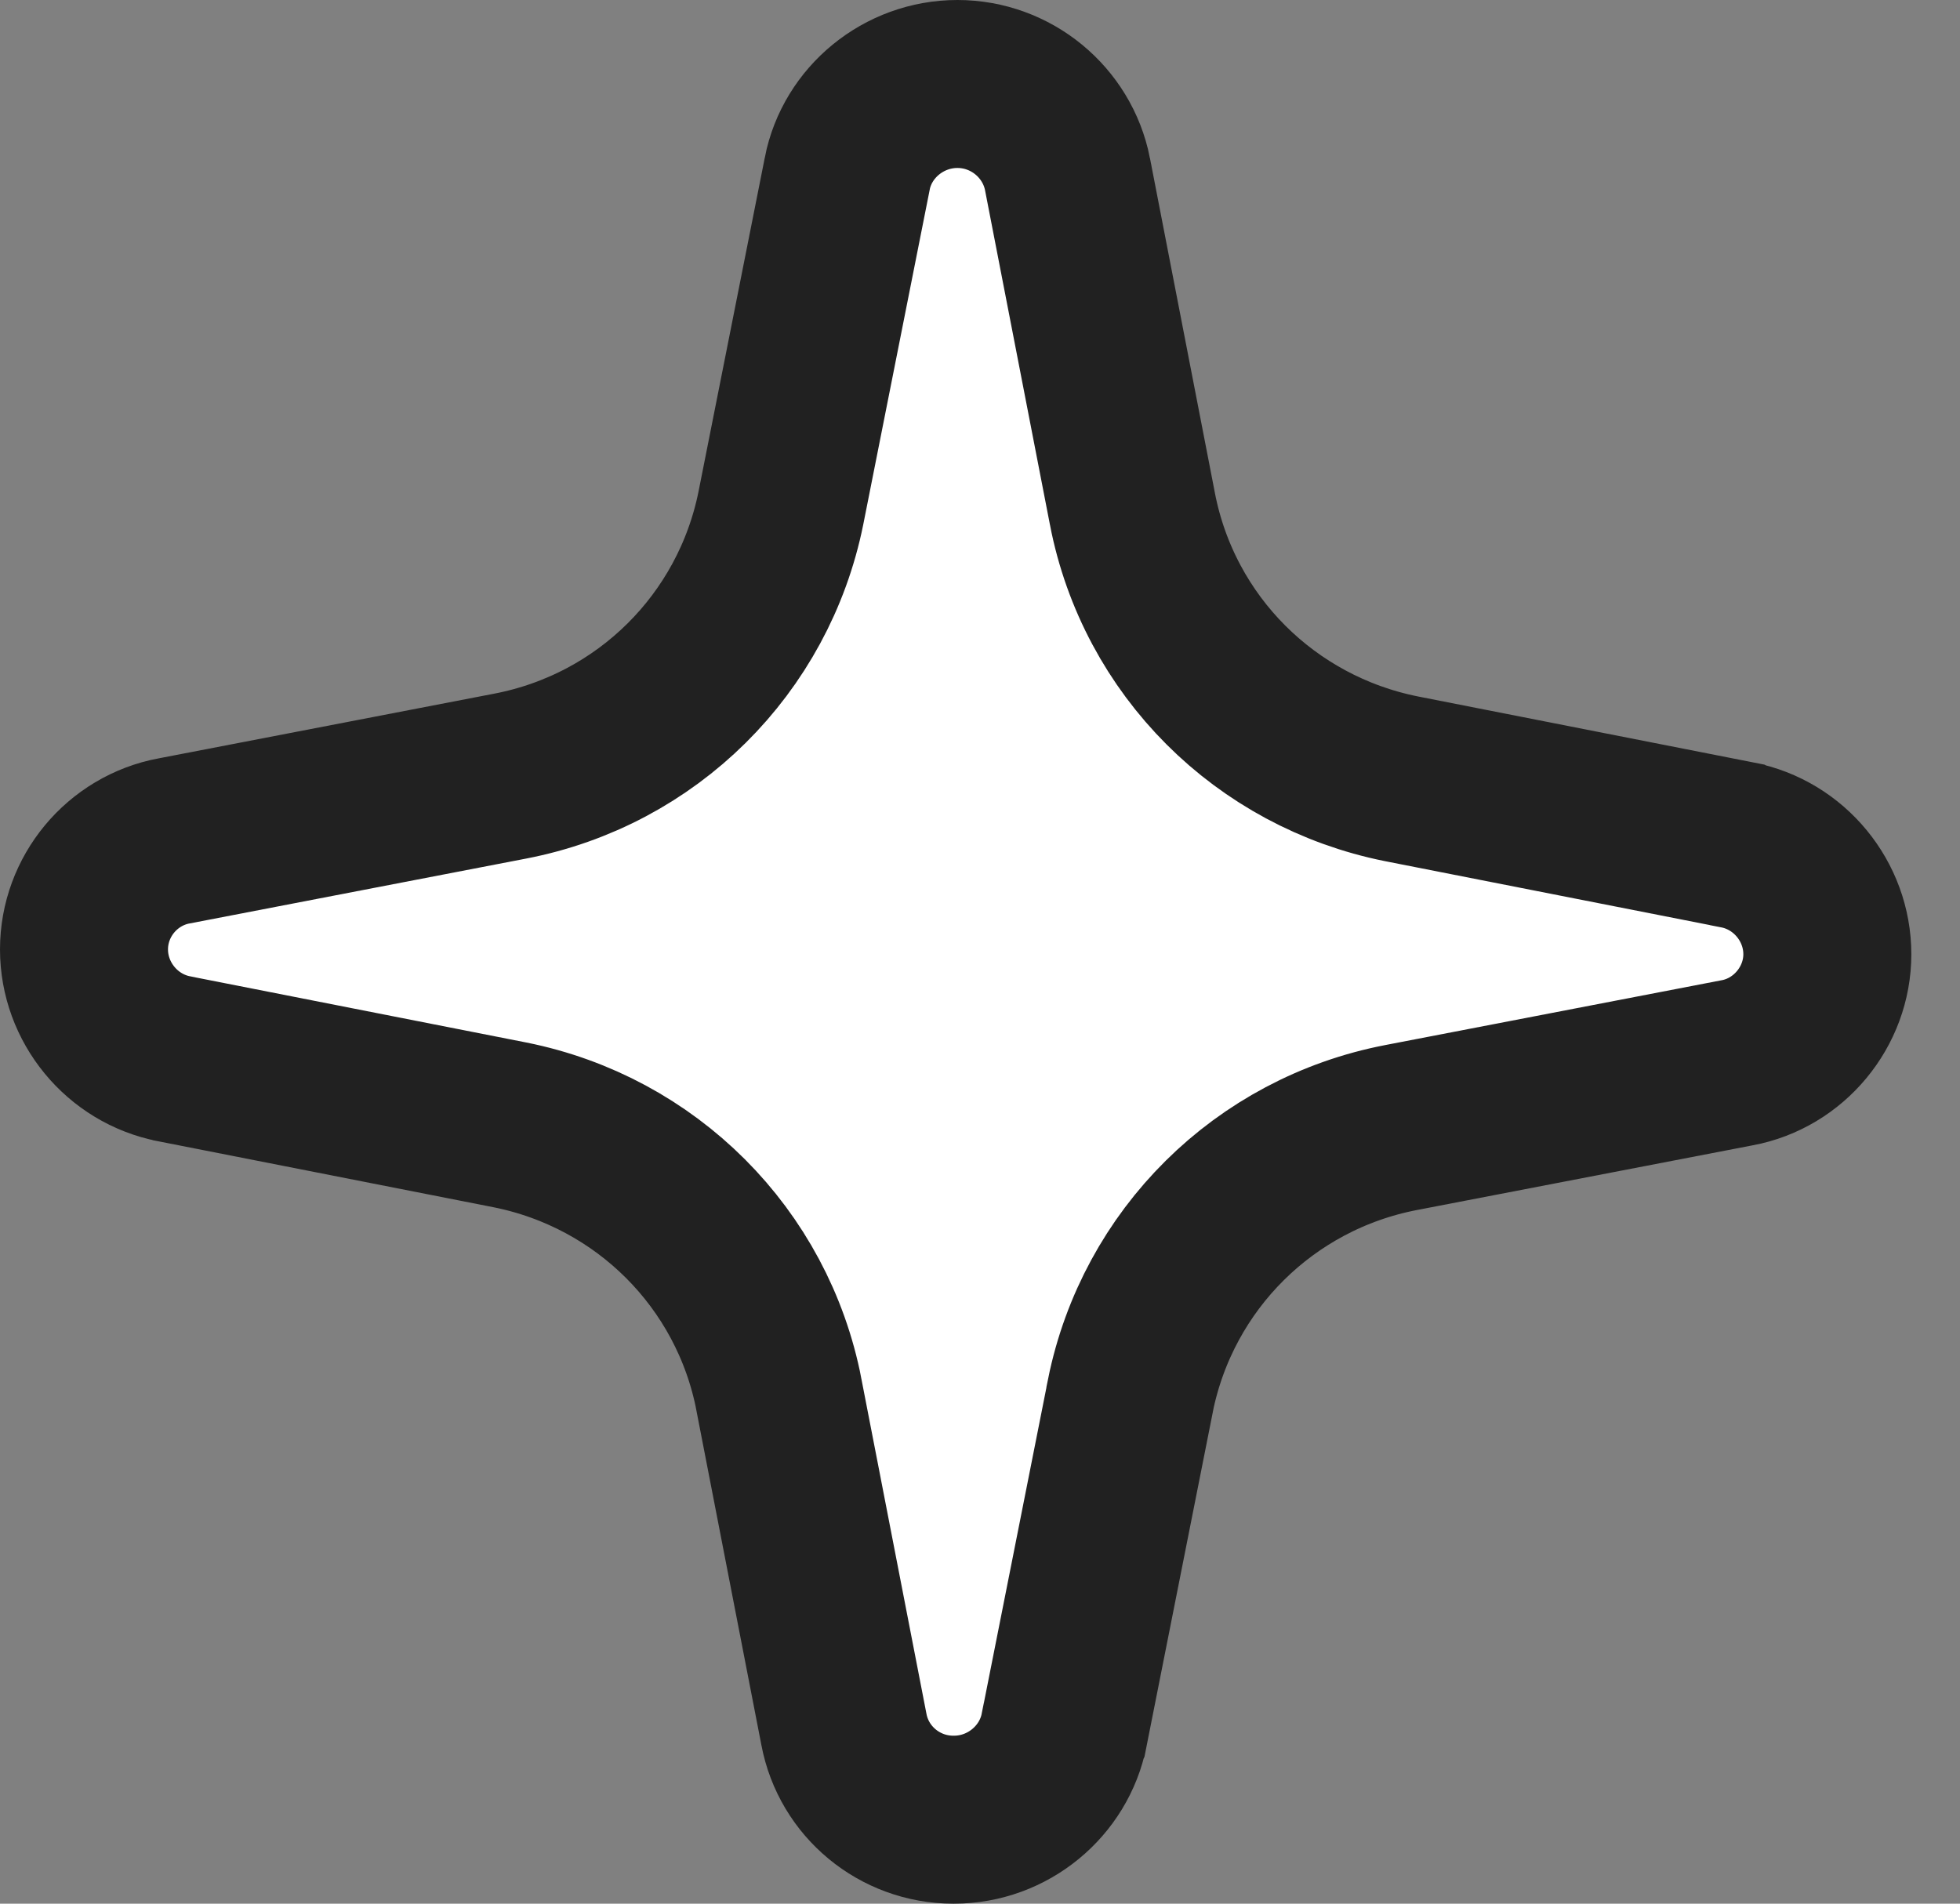 <svg width="35" height="34" viewBox="0 0 35 34" fill="none" xmlns="http://www.w3.org/2000/svg">
<rect x="0" y="0" width="35" height="34" fill="#808080" stroke="none"/>
<path d="M17.097 1.5C18.055 1.5 18.878 2.182 19.062 3.108V3.109L20.222 9.089V9.09C20.696 11.535 22.597 13.422 25.023 13.909L25.028 13.91L31.019 15.089L31.021 15.09C31.953 15.271 32.631 16.1 32.631 17.043C32.631 17.98 31.948 18.809 31.02 18.982L31.013 18.983L25.021 20.138C22.575 20.609 20.677 22.499 20.186 24.924L20.186 24.929L19.003 30.896L19.002 30.898C18.821 31.813 17.997 32.5 17.035 32.5H17.023C16.064 32.5 15.245 31.819 15.07 30.888L15.068 30.878L13.909 24.91H13.91C13.436 22.465 11.535 20.578 9.108 20.091L9.103 20.09L3.112 18.911L3.109 18.91C2.178 18.729 1.5 17.9 1.5 16.957C1.5 16.011 2.18 15.192 3.111 15.018L3.119 15.017L9.109 13.862C11.556 13.391 13.454 11.501 13.944 9.076L13.945 9.071L15.129 3.104V3.101C15.309 2.182 16.138 1.5 17.097 1.5Z" fill="white" stroke="#212121" stroke-width="3"/>
</svg>
